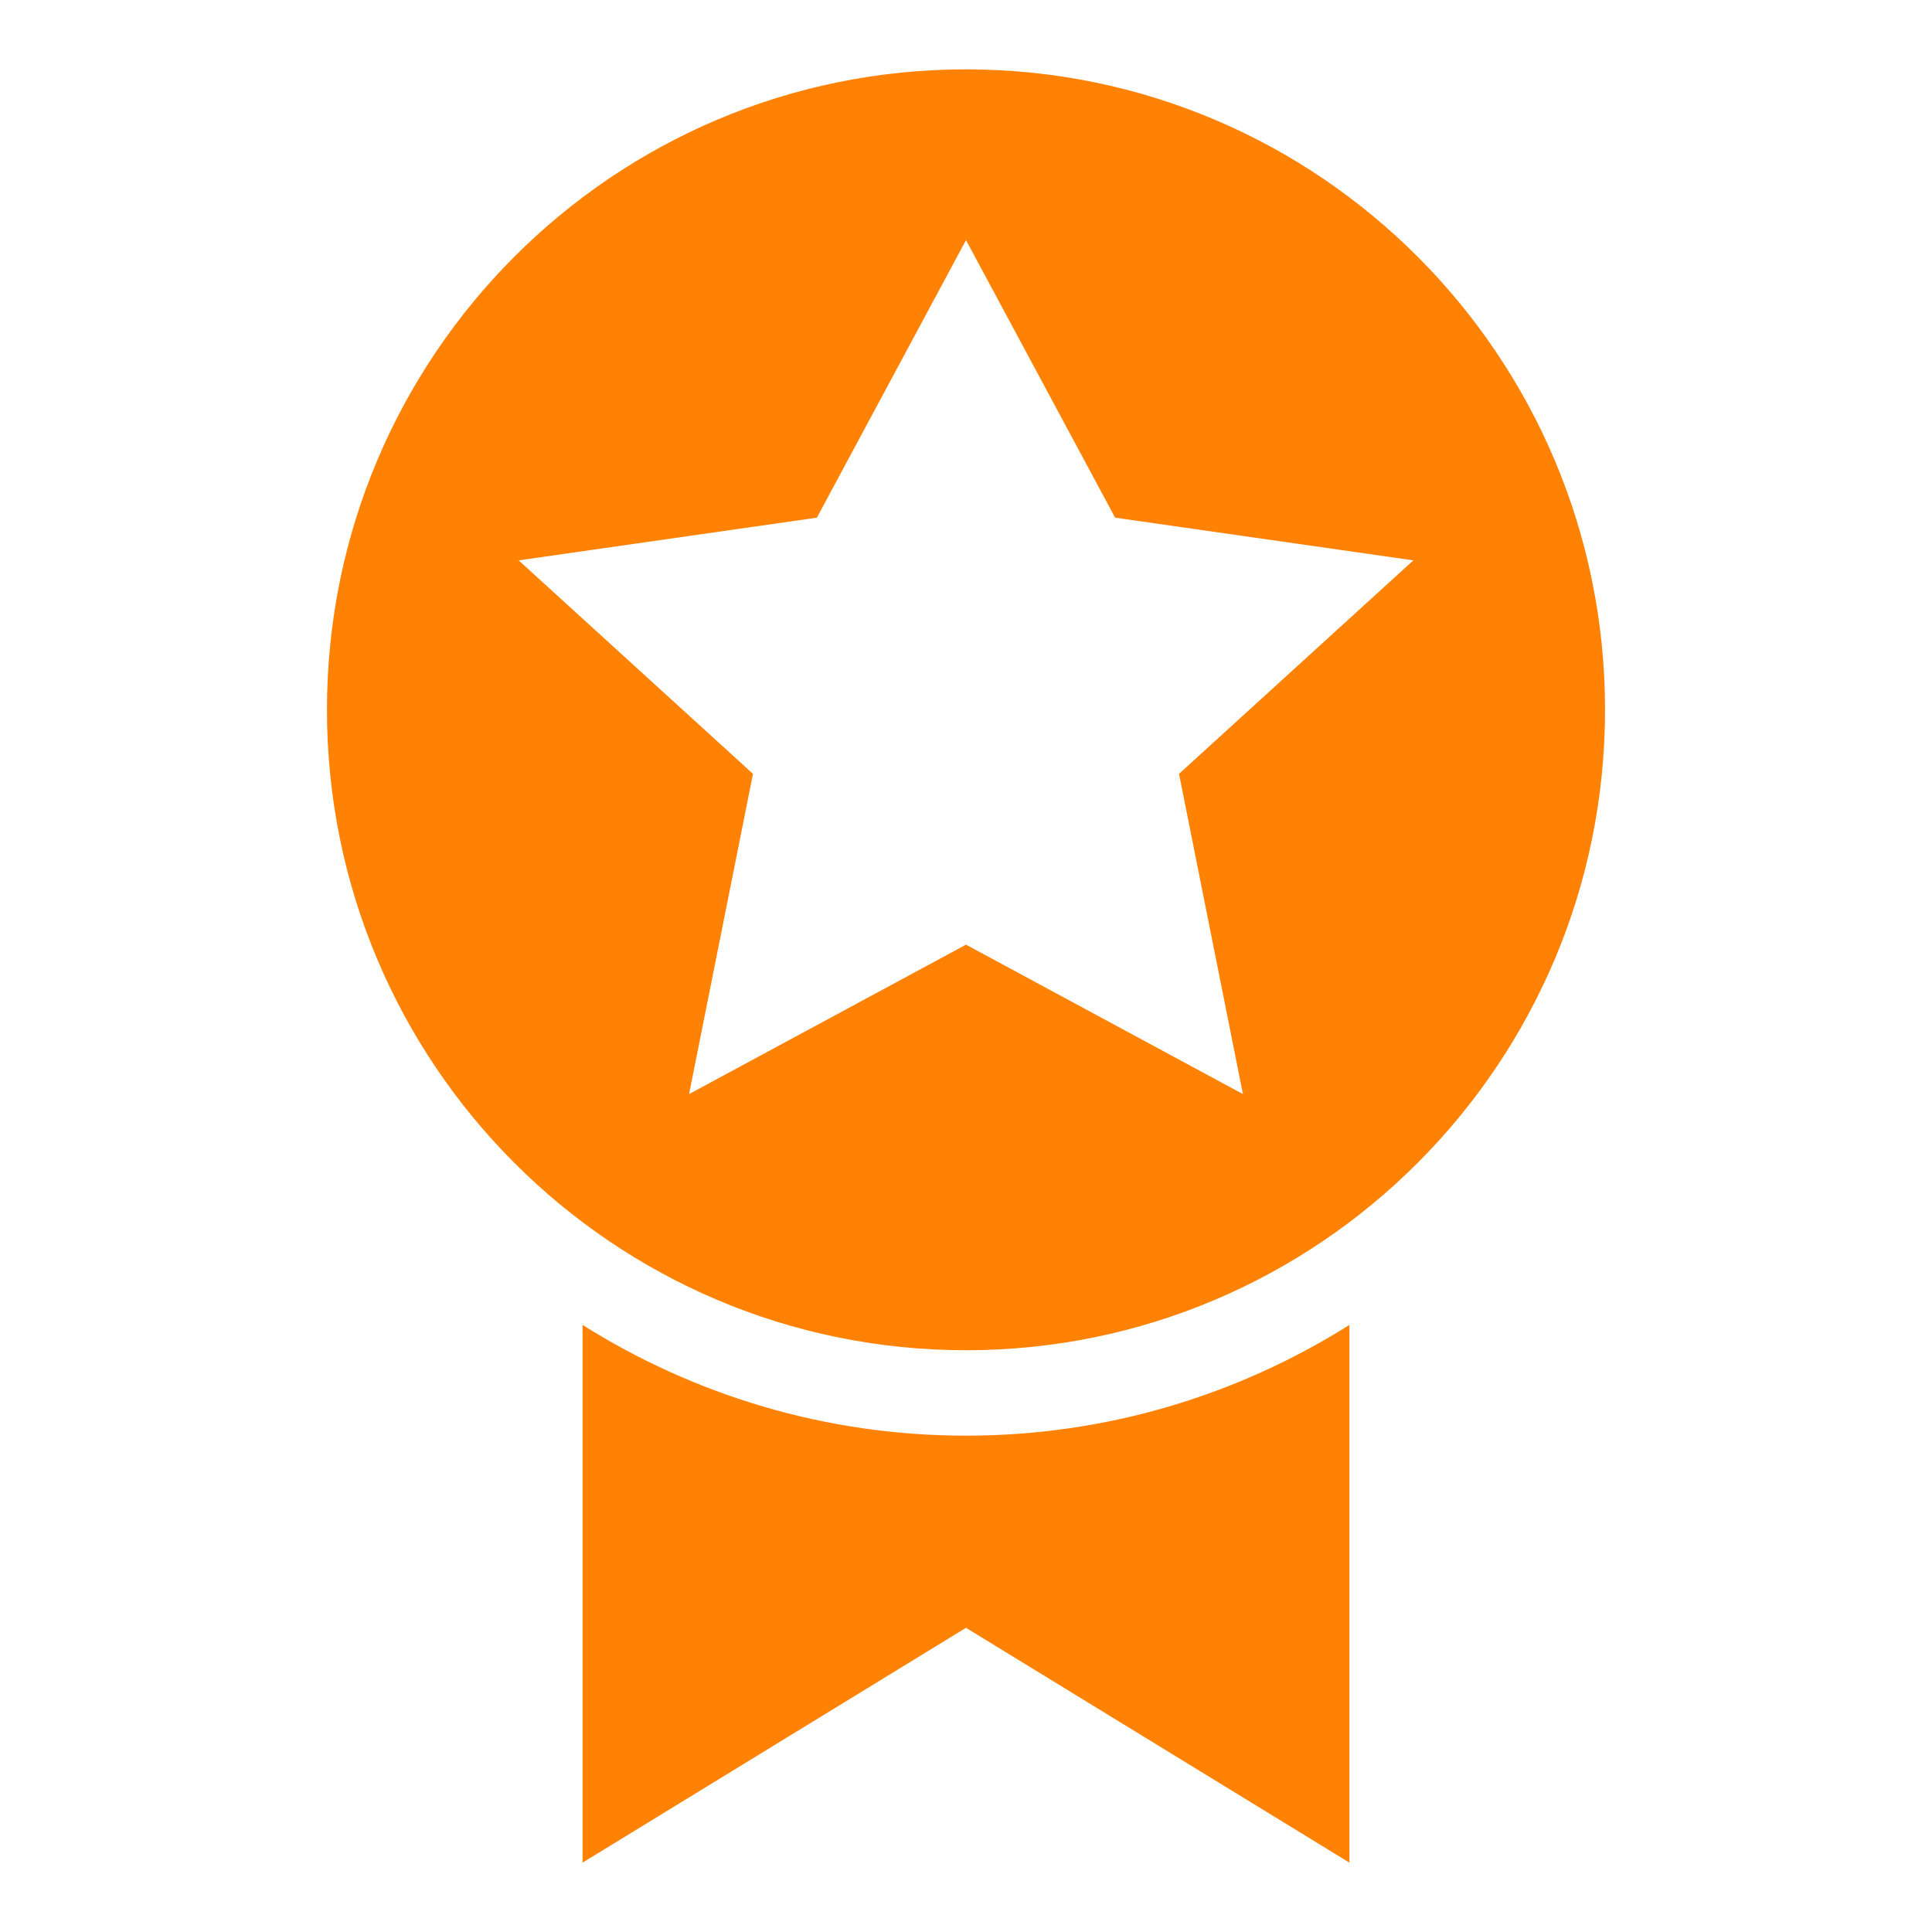 <svg width="195" height="195" viewBox="0 0 195 195" fill="none" xmlns="http://www.w3.org/2000/svg">
<path d="M97.5 7C61.877 7 33 35.94 33 71.641C33 107.342 61.877 136.282 97.5 136.282C133.123 136.282 162 107.342 162 71.641C162 35.94 133.123 7 97.5 7ZM97.5 24.238L112.551 52.249L142.651 56.558L119.001 78.106L125.451 110.428L97.5 95.346L69.549 110.428L76 78.106L52.349 56.558L82.45 52.249L97.5 24.238ZM58.799 133.726V188L97.5 164.298L136.201 188V133.726C124.961 140.798 111.706 144.904 97.5 144.904C83.295 144.904 70.039 140.798 58.799 133.726Z" fill="#FF8205"/>
</svg>
